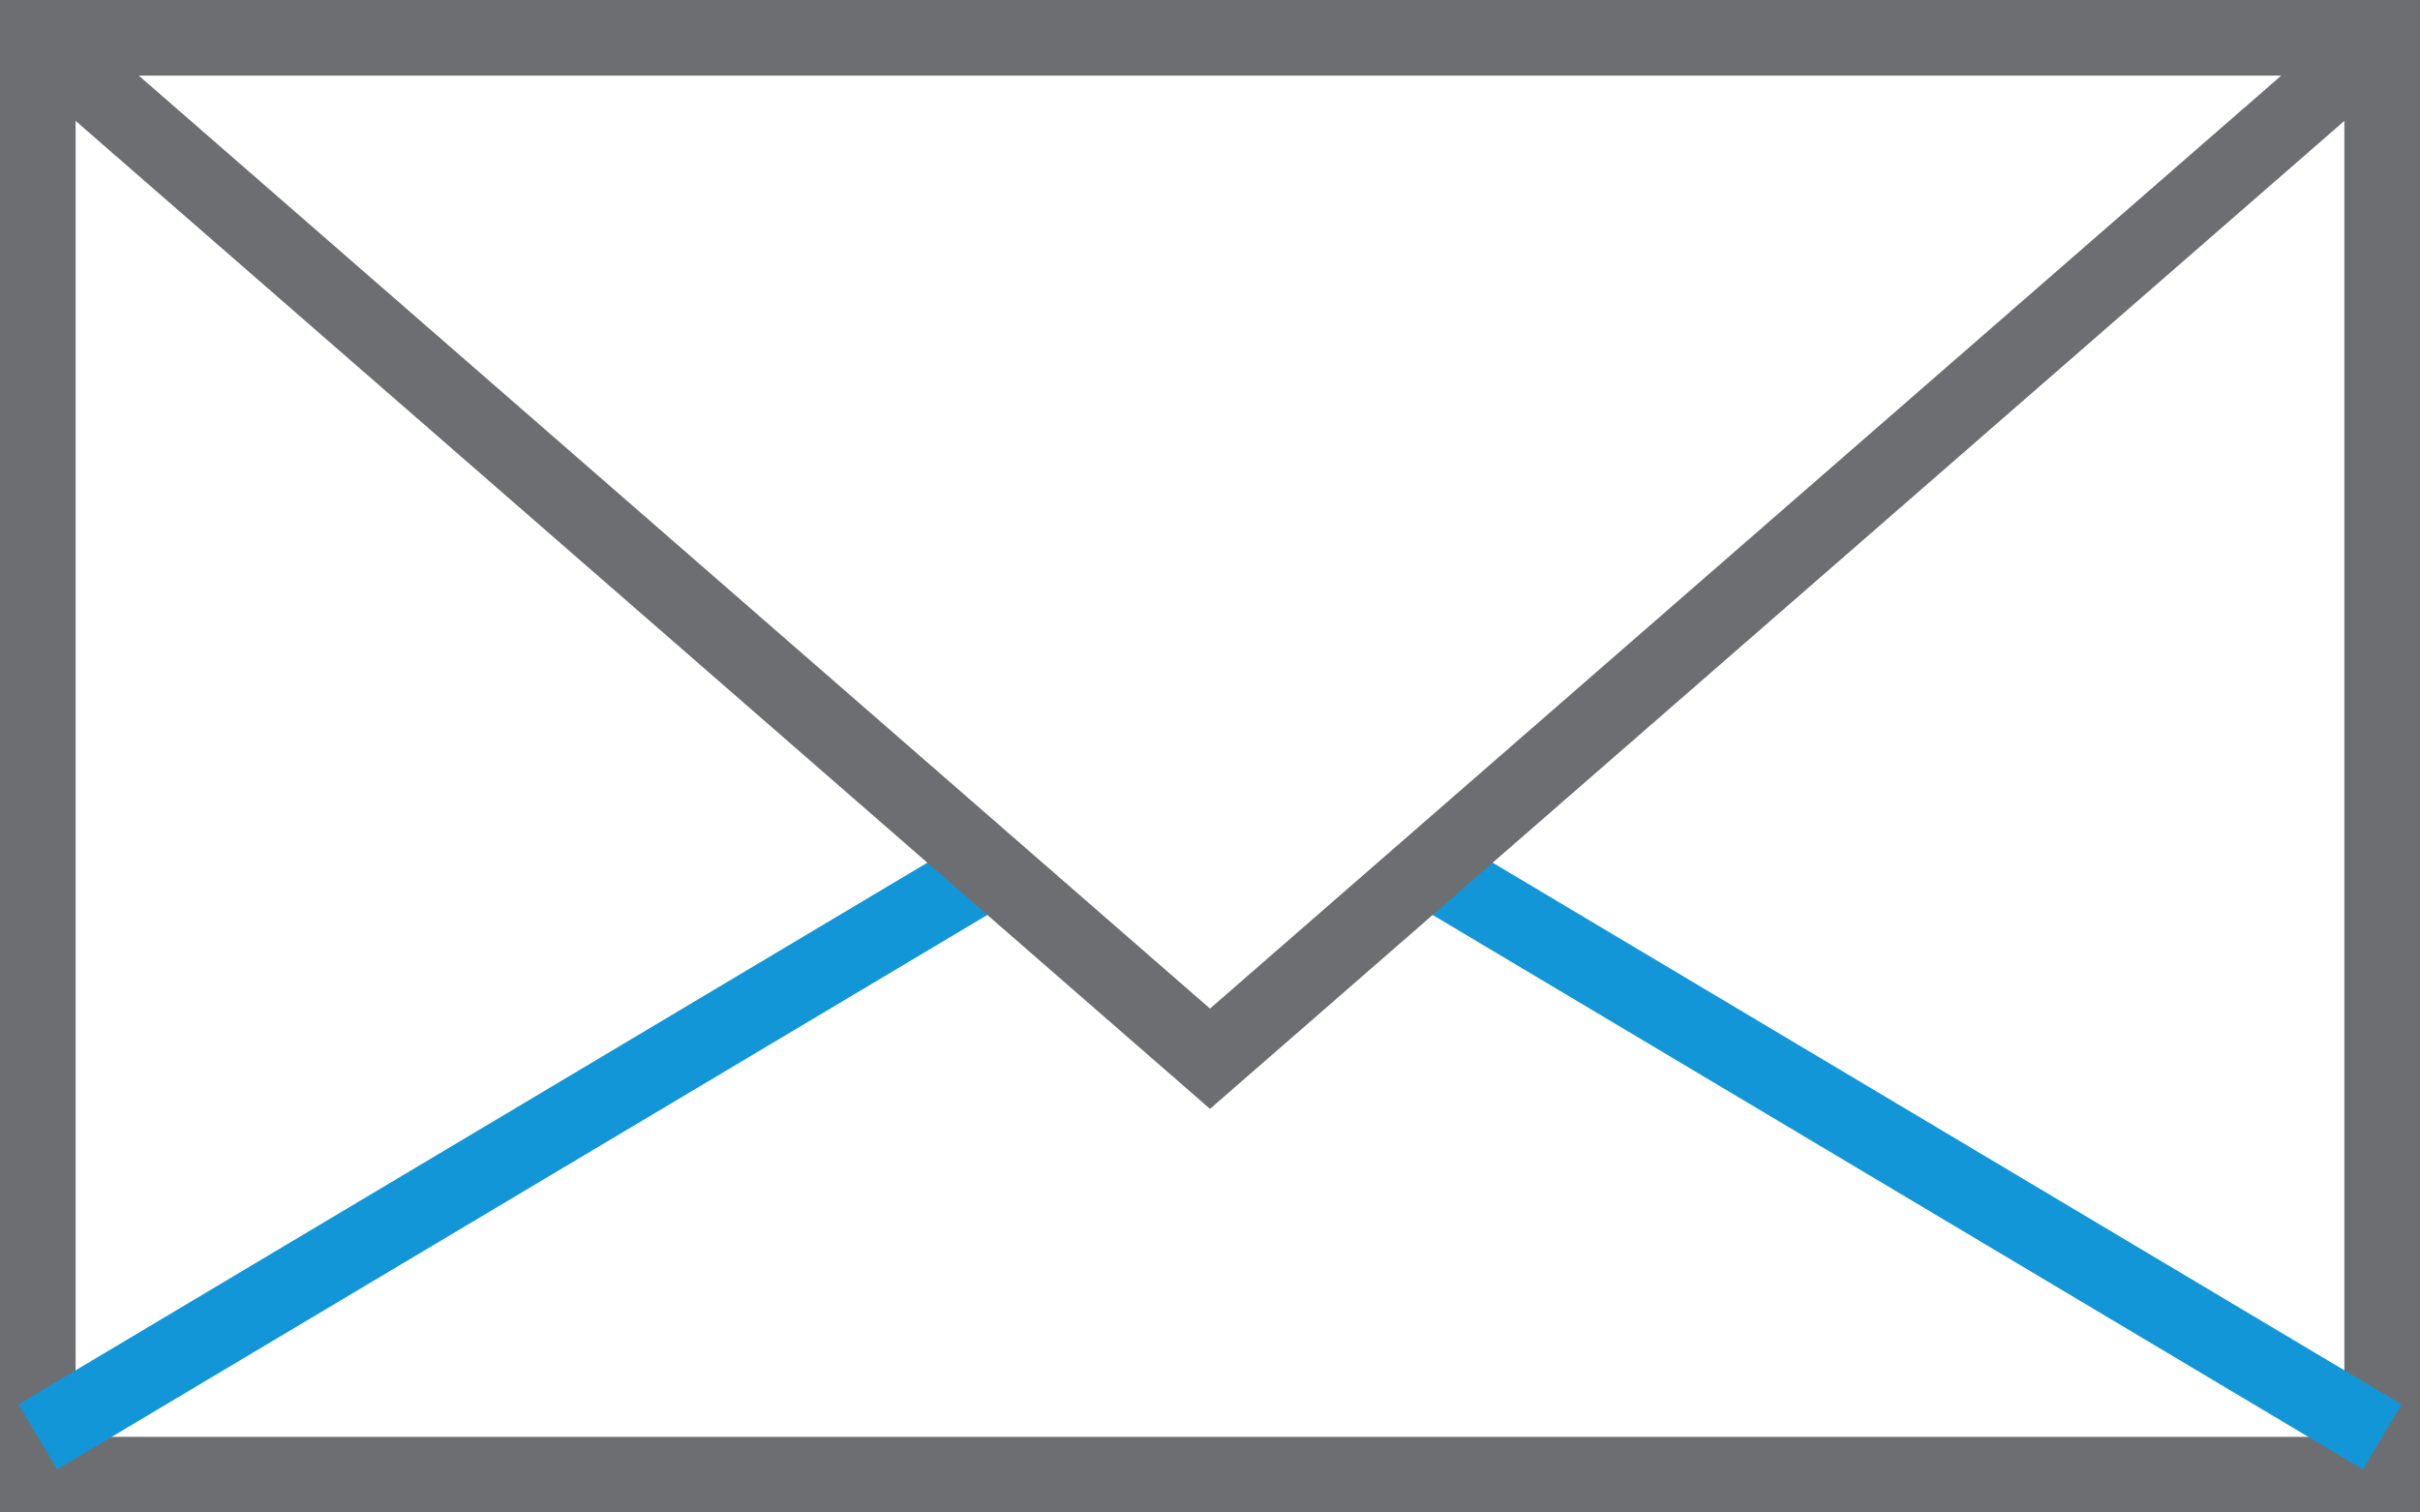 <!--?xml version="1.0" encoding="UTF-8" standalone="no"?-->
<svg width="64px" height="40px" viewBox="0 0 64 40" version="1.1" xmlns="http://www.w3.org/2000/svg" xmlns:xlink="http://www.w3.org/1999/xlink" class="si-duo-mail">
    <!-- Generator: Sketch 3.0.3 (7891) - http://www.bohemiancoding.com/sketch -->
    <title class="">Mail</title>
    
    <defs class=""></defs>
    <g id="Page-1" stroke="none" stroke-width="1" fill="none" fill-rule="evenodd" class="">
        <g id="Mail" transform="translate(1, 1)" stroke-width="2" class="">
            <g id="Page-1" class="">
                <g id="Mail" class="">
                    <rect id="Rectangle-path" stroke="#6D6E71" x="0" y="0" width="62" height="38" class="si-duo-mail-mail si-duo-mail-stroke si-duo-mail-base si-duo-stroke si-duo-base" style=""></rect>
                    <path d="M25,22.1 L0,37" id="Shape" stroke="#1396D7" class="si-duo-mail-mail si-duo-mail-stroke si-duo-mail-accent si-duo-stroke si-duo-accent" style=""></path>
                    <path d="M62,37 L37,22.1" id="Shape_1_" stroke="#1396D7" class="si-duo-mail-mail si-duo-mail-stroke si-duo-mail-accent si-duo-stroke si-duo-accent" style=""></path>
                    <path d="M0,0 L31,27 L62,0" id="Shape_2_" stroke="#6D6E71" class="si-duo-mail-mail si-duo-mail-stroke si-duo-mail-base si-duo-stroke si-duo-base" style=""></path>
                </g>
            </g>
        </g>
    </g>
</svg>